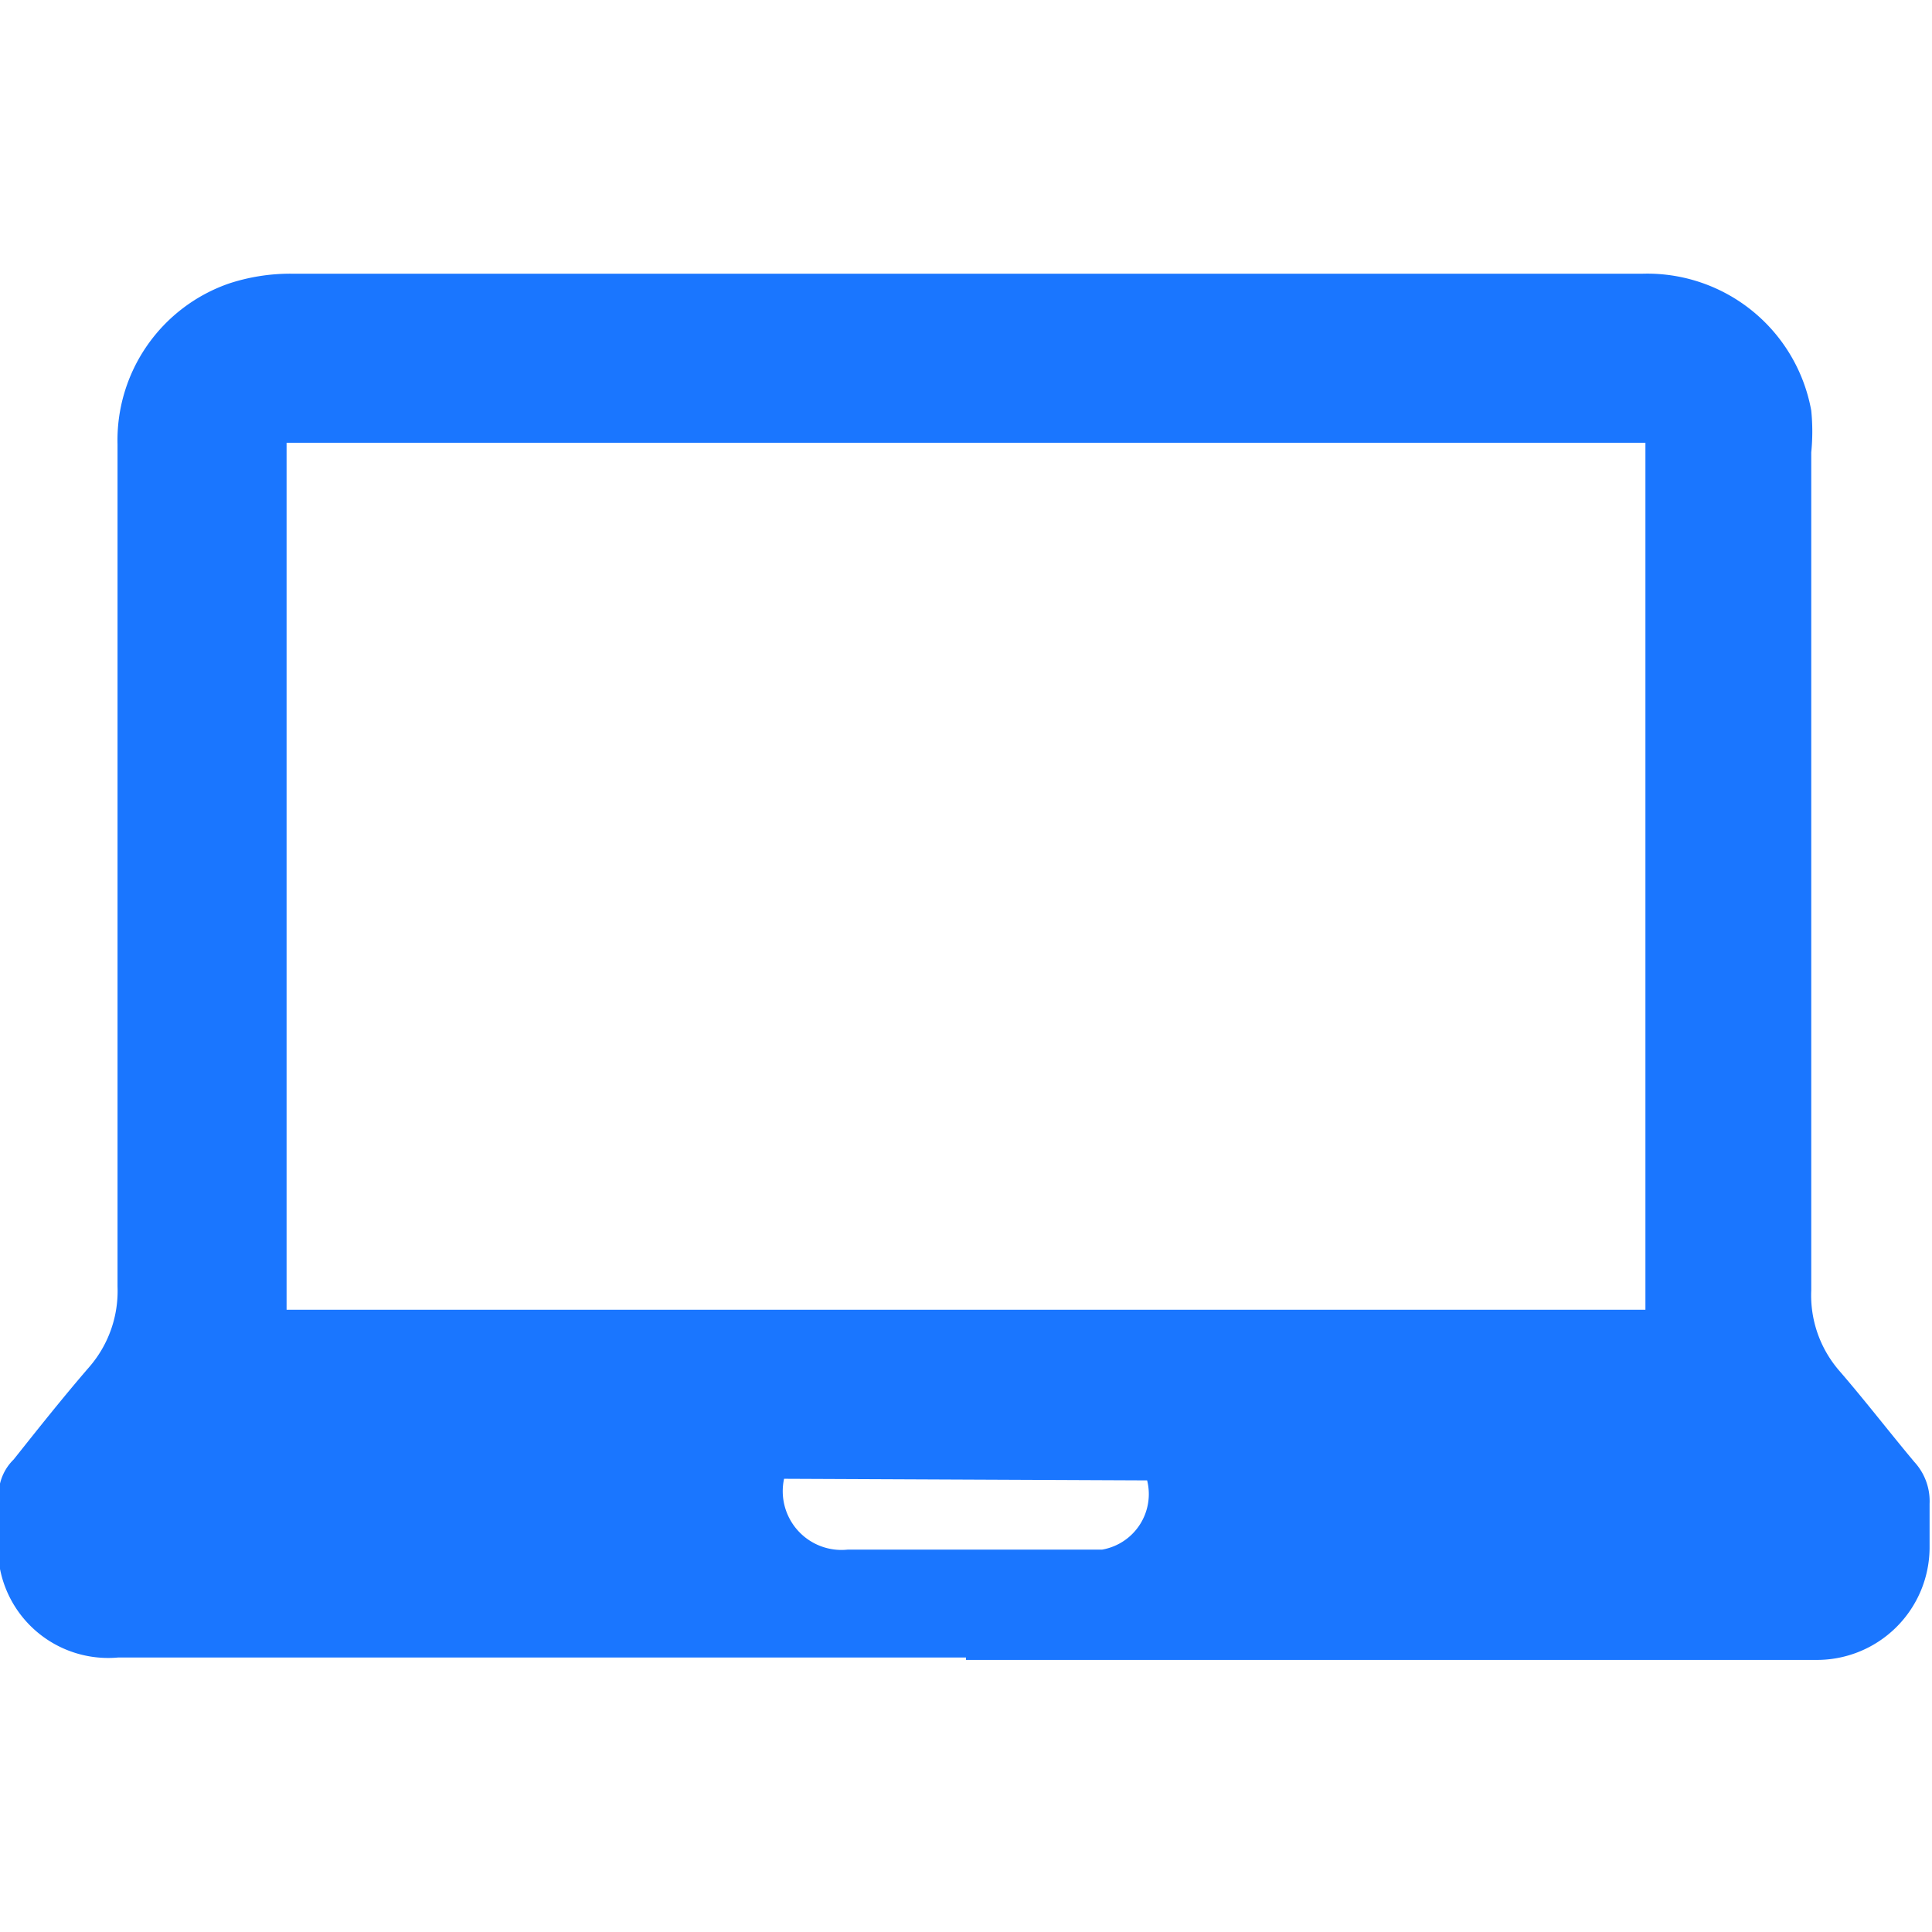 <svg id="Слой_1" data-name="Слой 1" xmlns="http://www.w3.org/2000/svg" width="24" height="24" viewBox="0 0 24 24"><defs><style>.cls-1{fill:#1a76ff;}</style></defs><title>1741</title><path class="cls-1" d="M12,20.59H1.47A1.37,1.37,0,0,1,0,19.49a4.67,4.67,0,0,1,0-1.06.62.62,0,0,1,.17-.3c.31-.39.62-.78.94-1.15a1.44,1.44,0,0,0,.35-1q0-5.23,0-10.46a2.06,2.06,0,0,1,1.39-2,2.44,2.44,0,0,1,.76-.12H20.41A2.07,2.07,0,0,1,22.5,5.1a2.61,2.61,0,0,1,0,.52q0,5.21,0,10.41a1.43,1.43,0,0,0,.35,1c.32.37.62.76.93,1.13a.72.72,0,0,1,.19.52c0,.18,0,.36,0,.54a1.4,1.4,0,0,1-1.42,1.4H12Zm8.44-4.32V5.5H3.56V16.27Zm-10.7,2.1a.73.73,0,0,0,.79.88h2.88l.28,0a.7.7,0,0,0,.56-.86Z"/></svg>